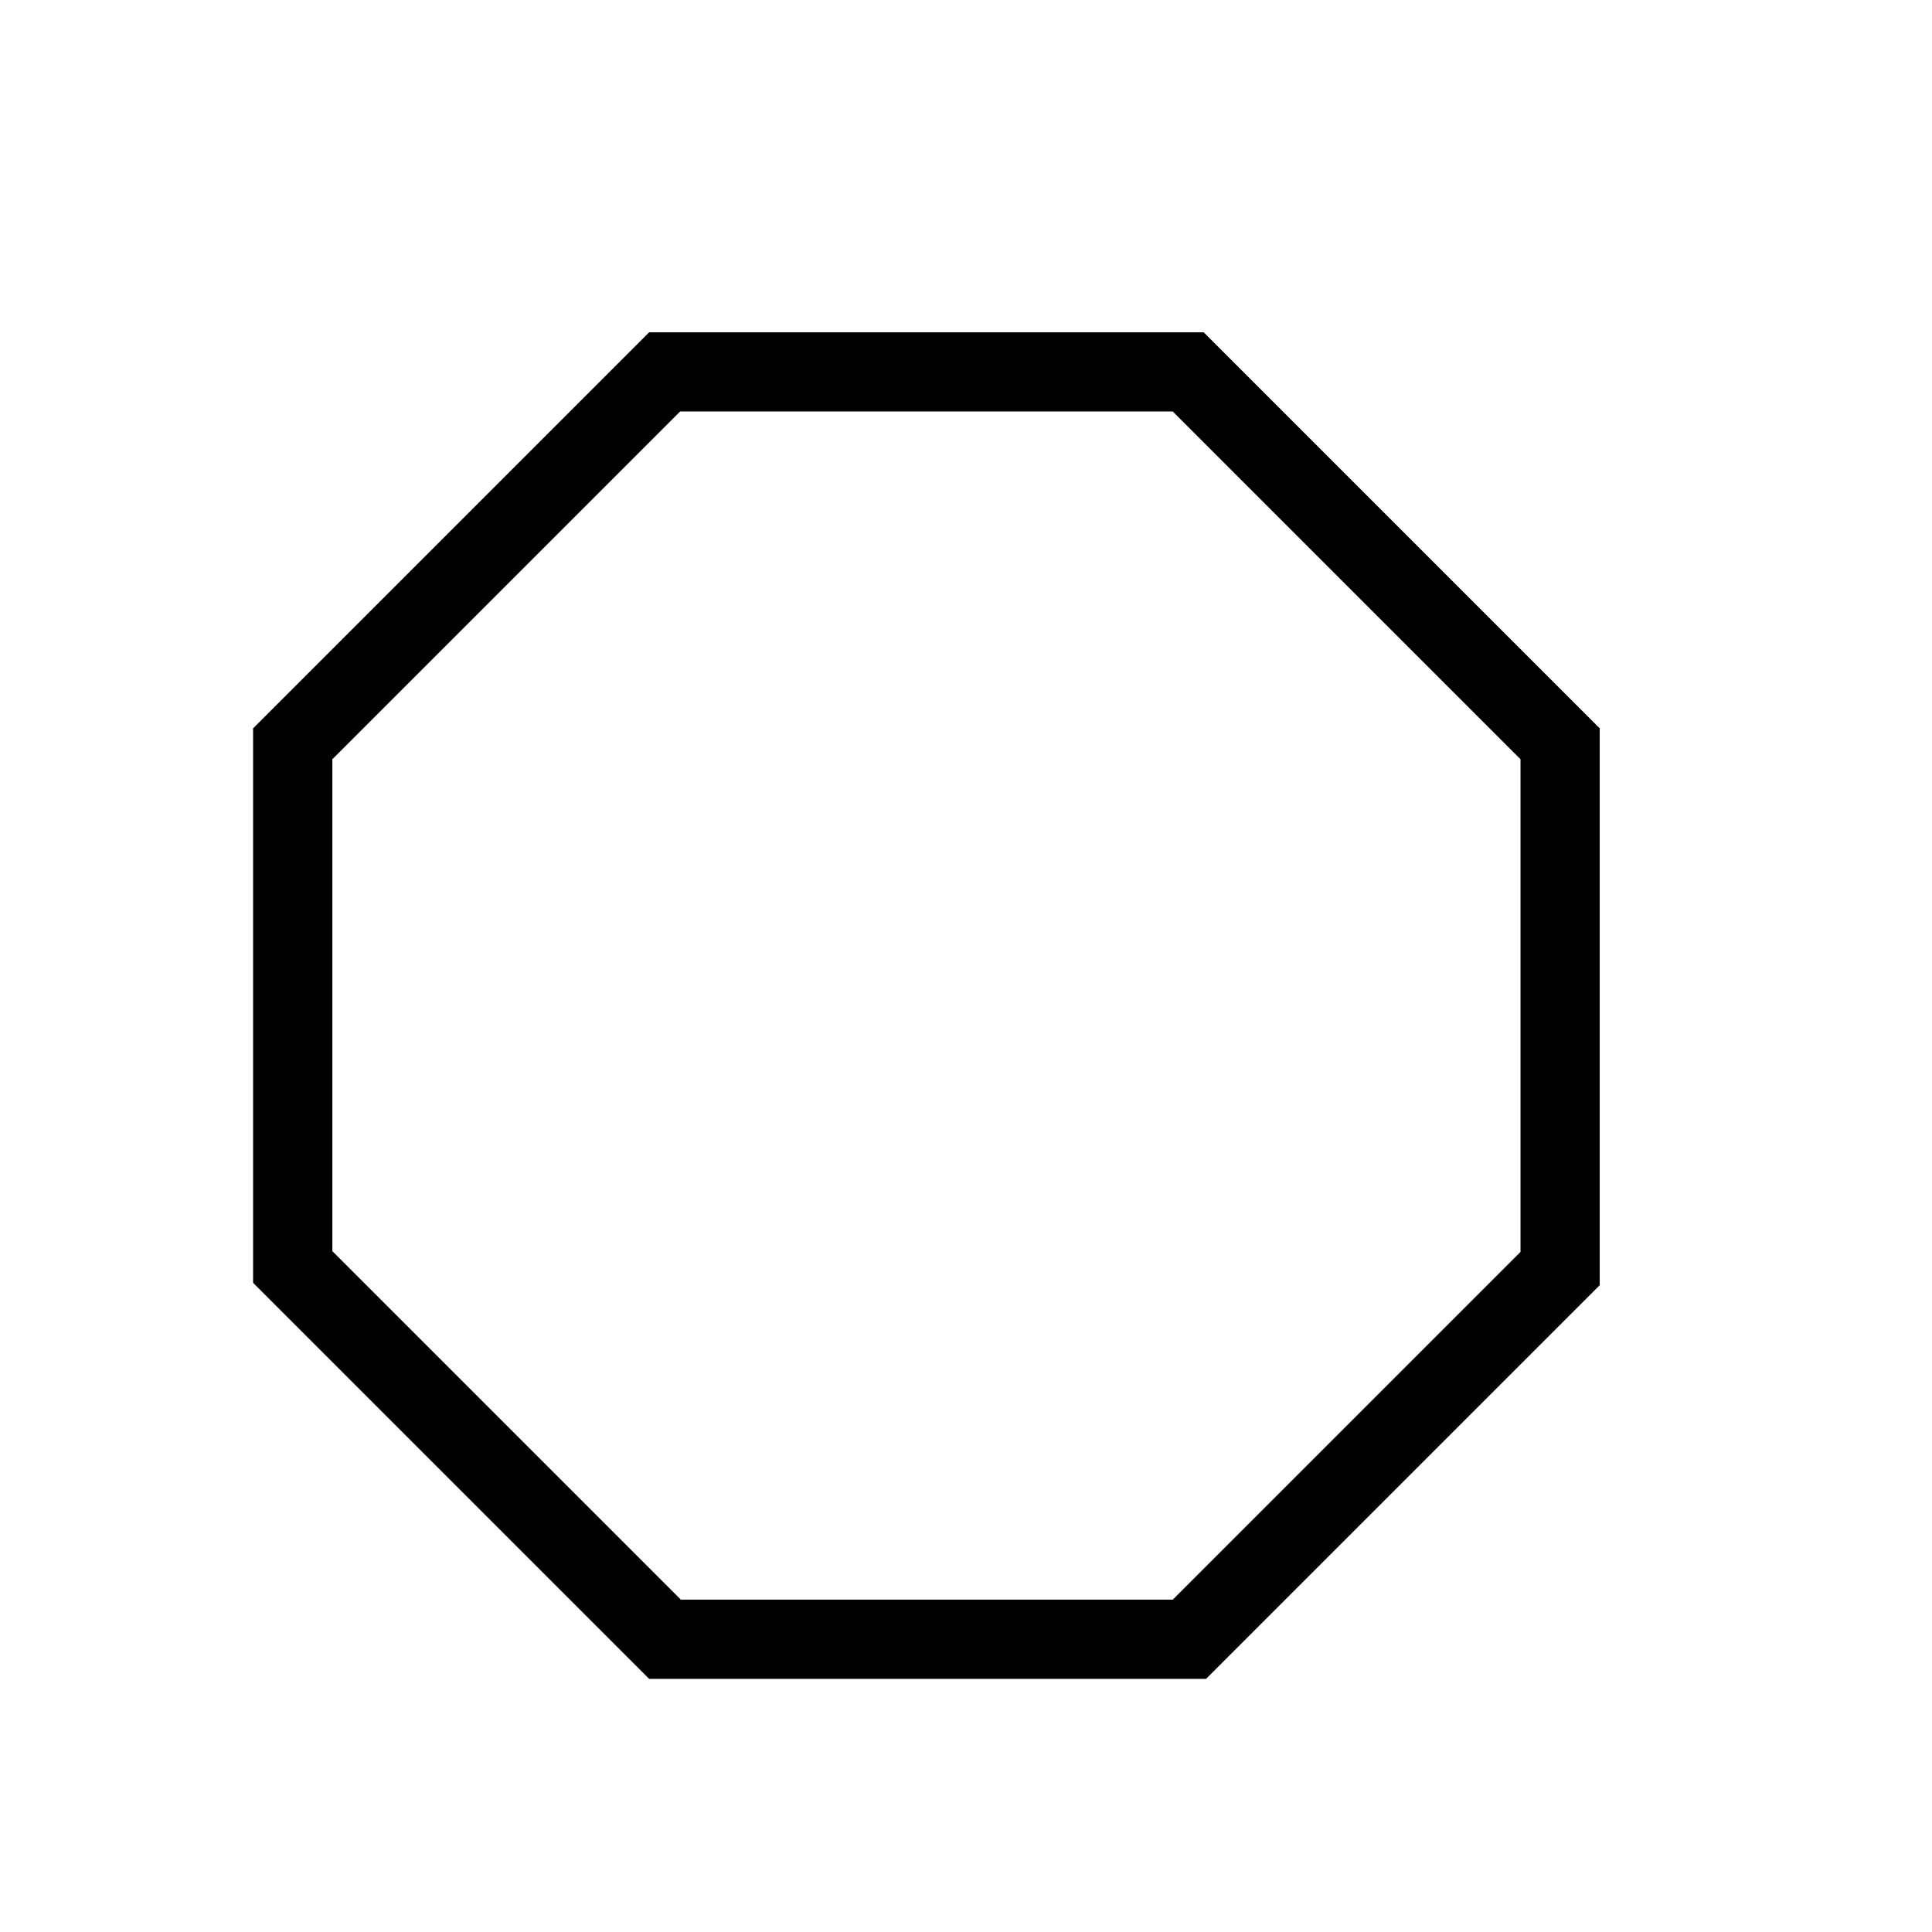 <?xml version="1.0" encoding="UTF-8"?>
<!-- Uploaded to: ICON Repo, www.svgrepo.com, Generator: ICON Repo Mixer Tools -->
<svg fill="#000000" width="800px" height="800px" version="1.1" viewBox="144 144 512 512" xmlns="http://www.w3.org/2000/svg">
 <path d="m211.07 483.96v-146.94l104.96-104.96h146.95l104.96 104.96v147.57l-104.33 104.33h-147.57l-104.96-104.96m113.15-230.91-92.156 92.156v130.36l92.363 92.363h130.36l92.152-92.152v-130.57l-92.152-92.156z"/>
</svg>
